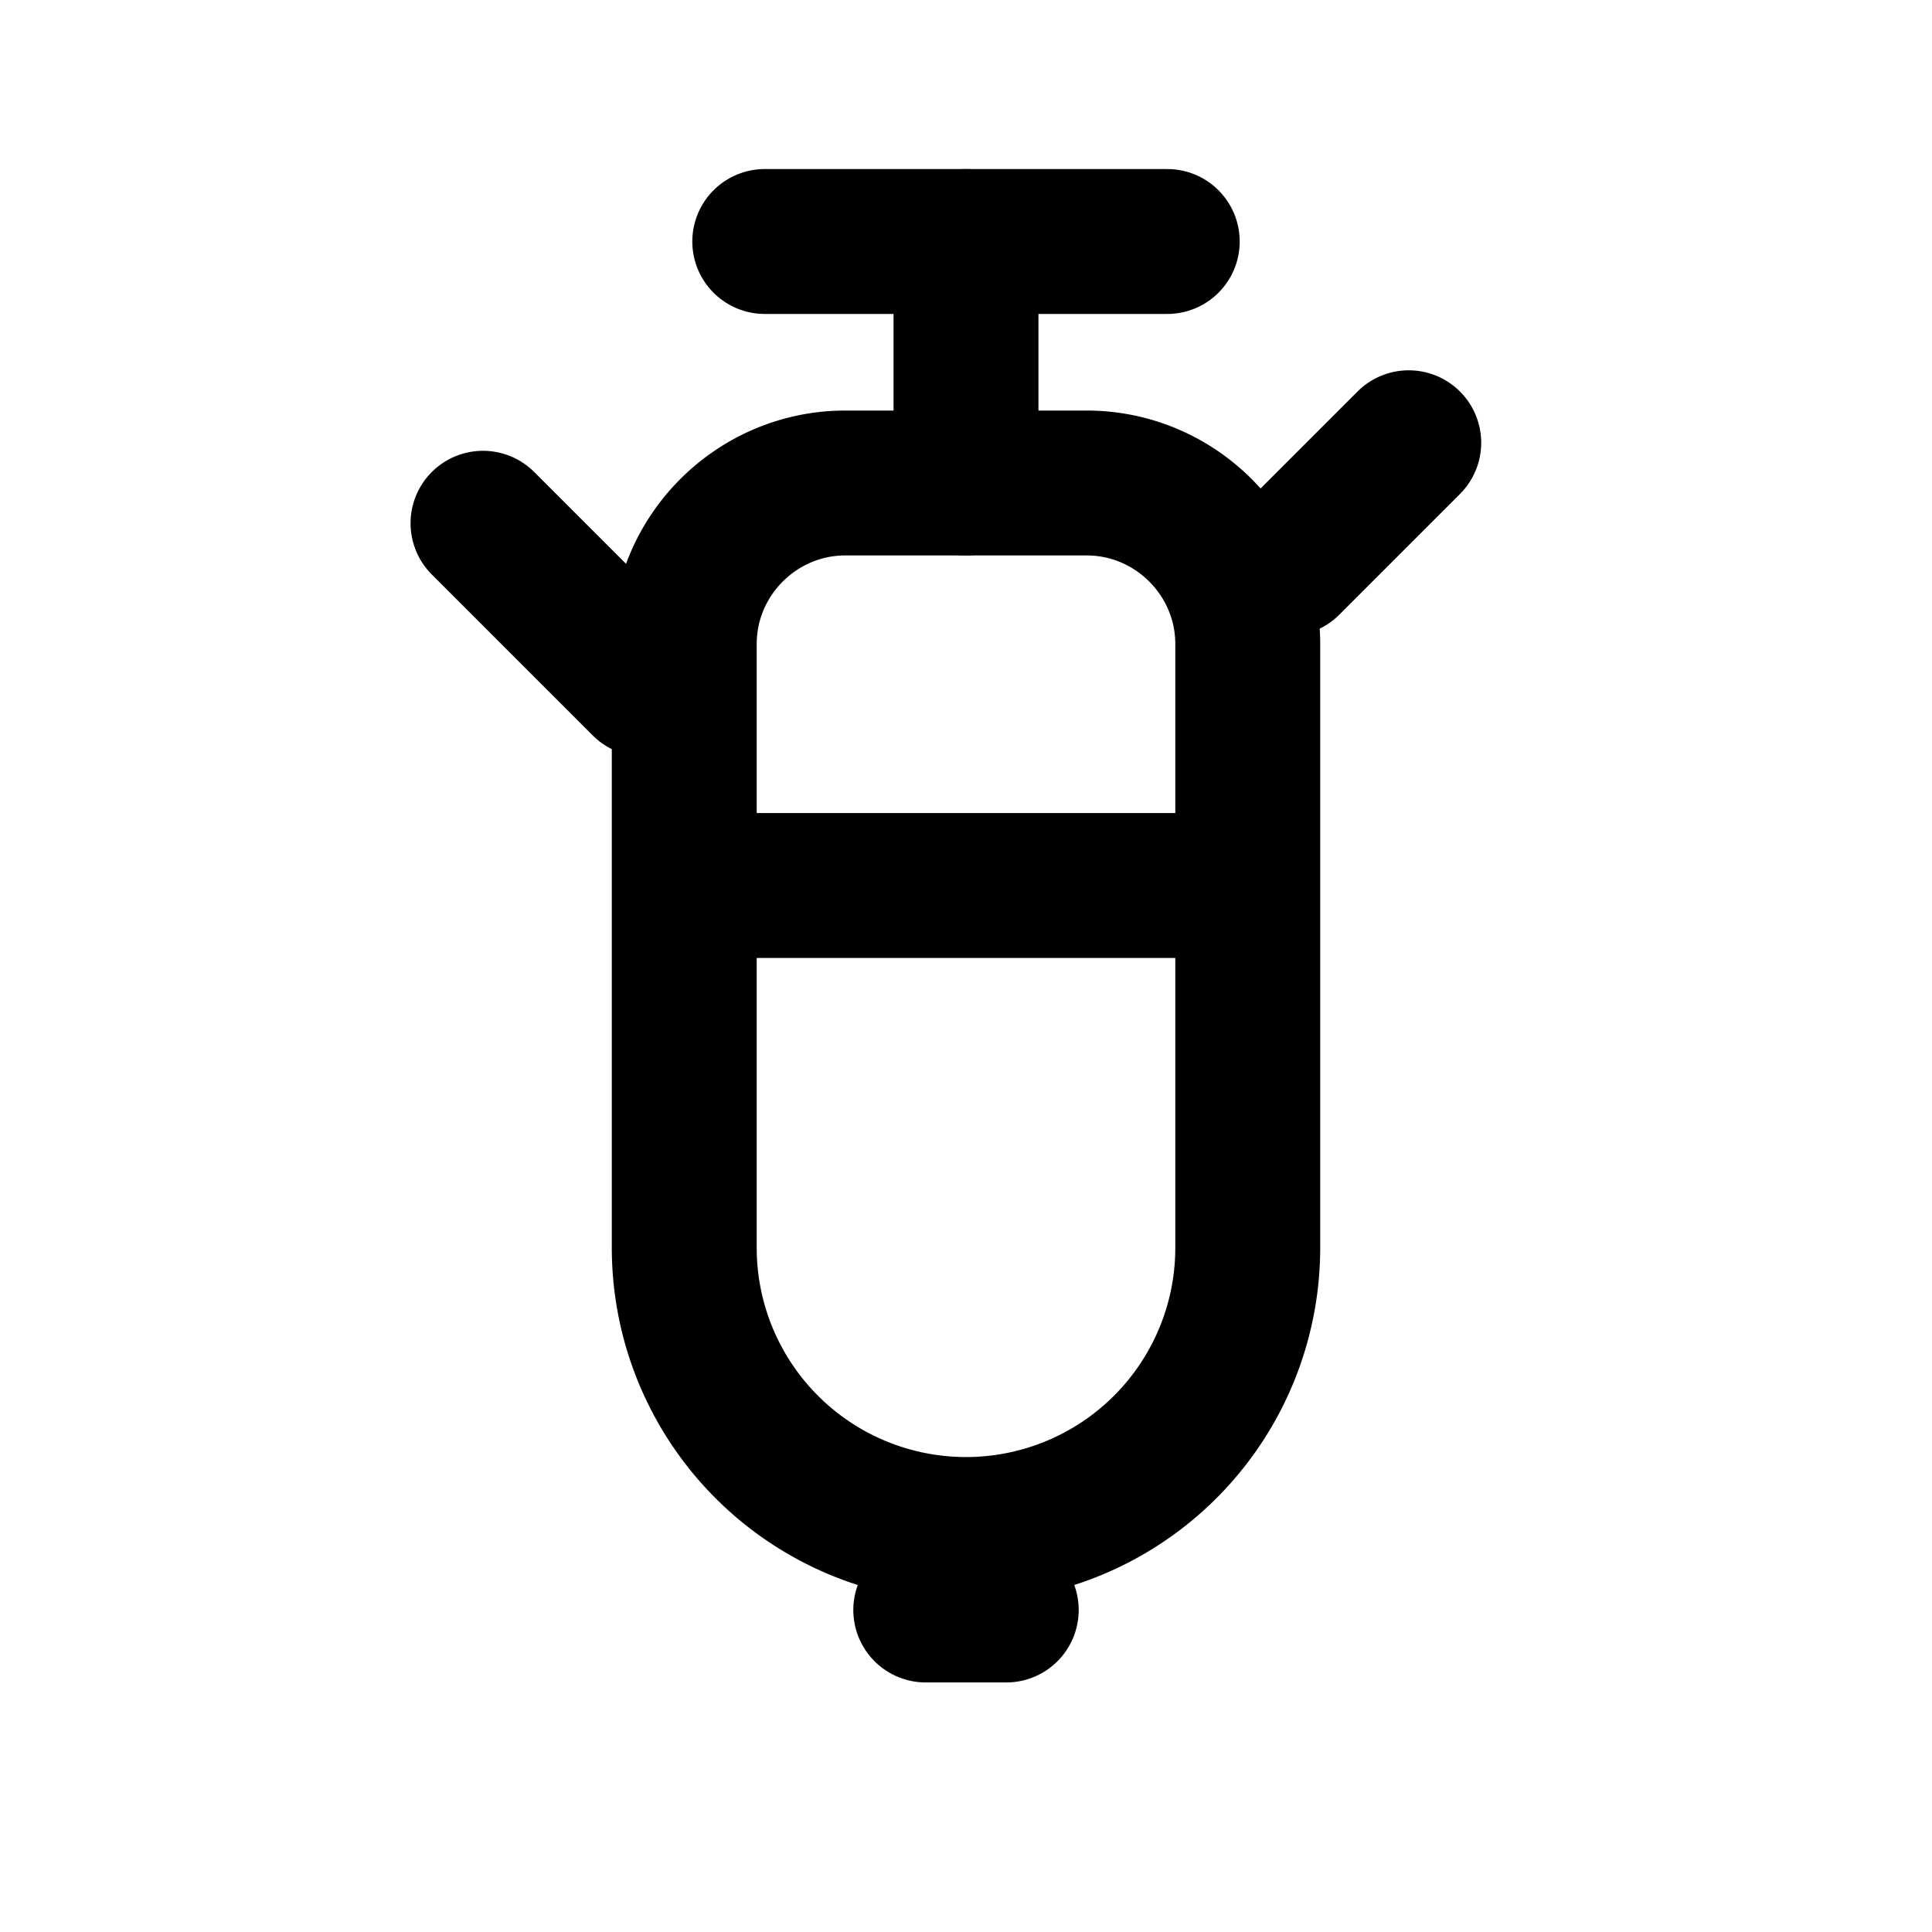 <svg xmlns="http://www.w3.org/2000/svg" viewBox="0 0 24 24" fill="none" stroke="currentColor" stroke-width="1.8" stroke-linecap="round" stroke-linejoin="round">
    <path d="M9.5 3h5"/>
    <path d="M12 3v3"/>
    <path d="M8.5 8c0-1.1.9-2 2-2h3c1.1 0 2 .9 2 2v7.5a3.5 3.5 0 0 1-3.5 3.5h0A3.5 3.5 0 0 1 8.5 15.5V8z"/>
    <path d="M9 11h6"/>
    <path d="M6 6.5l2 2"/>
    <path d="M17.5 5.5l-1.5 1.5"/>
    <path d="M11.5 20h1"/>
</svg>
